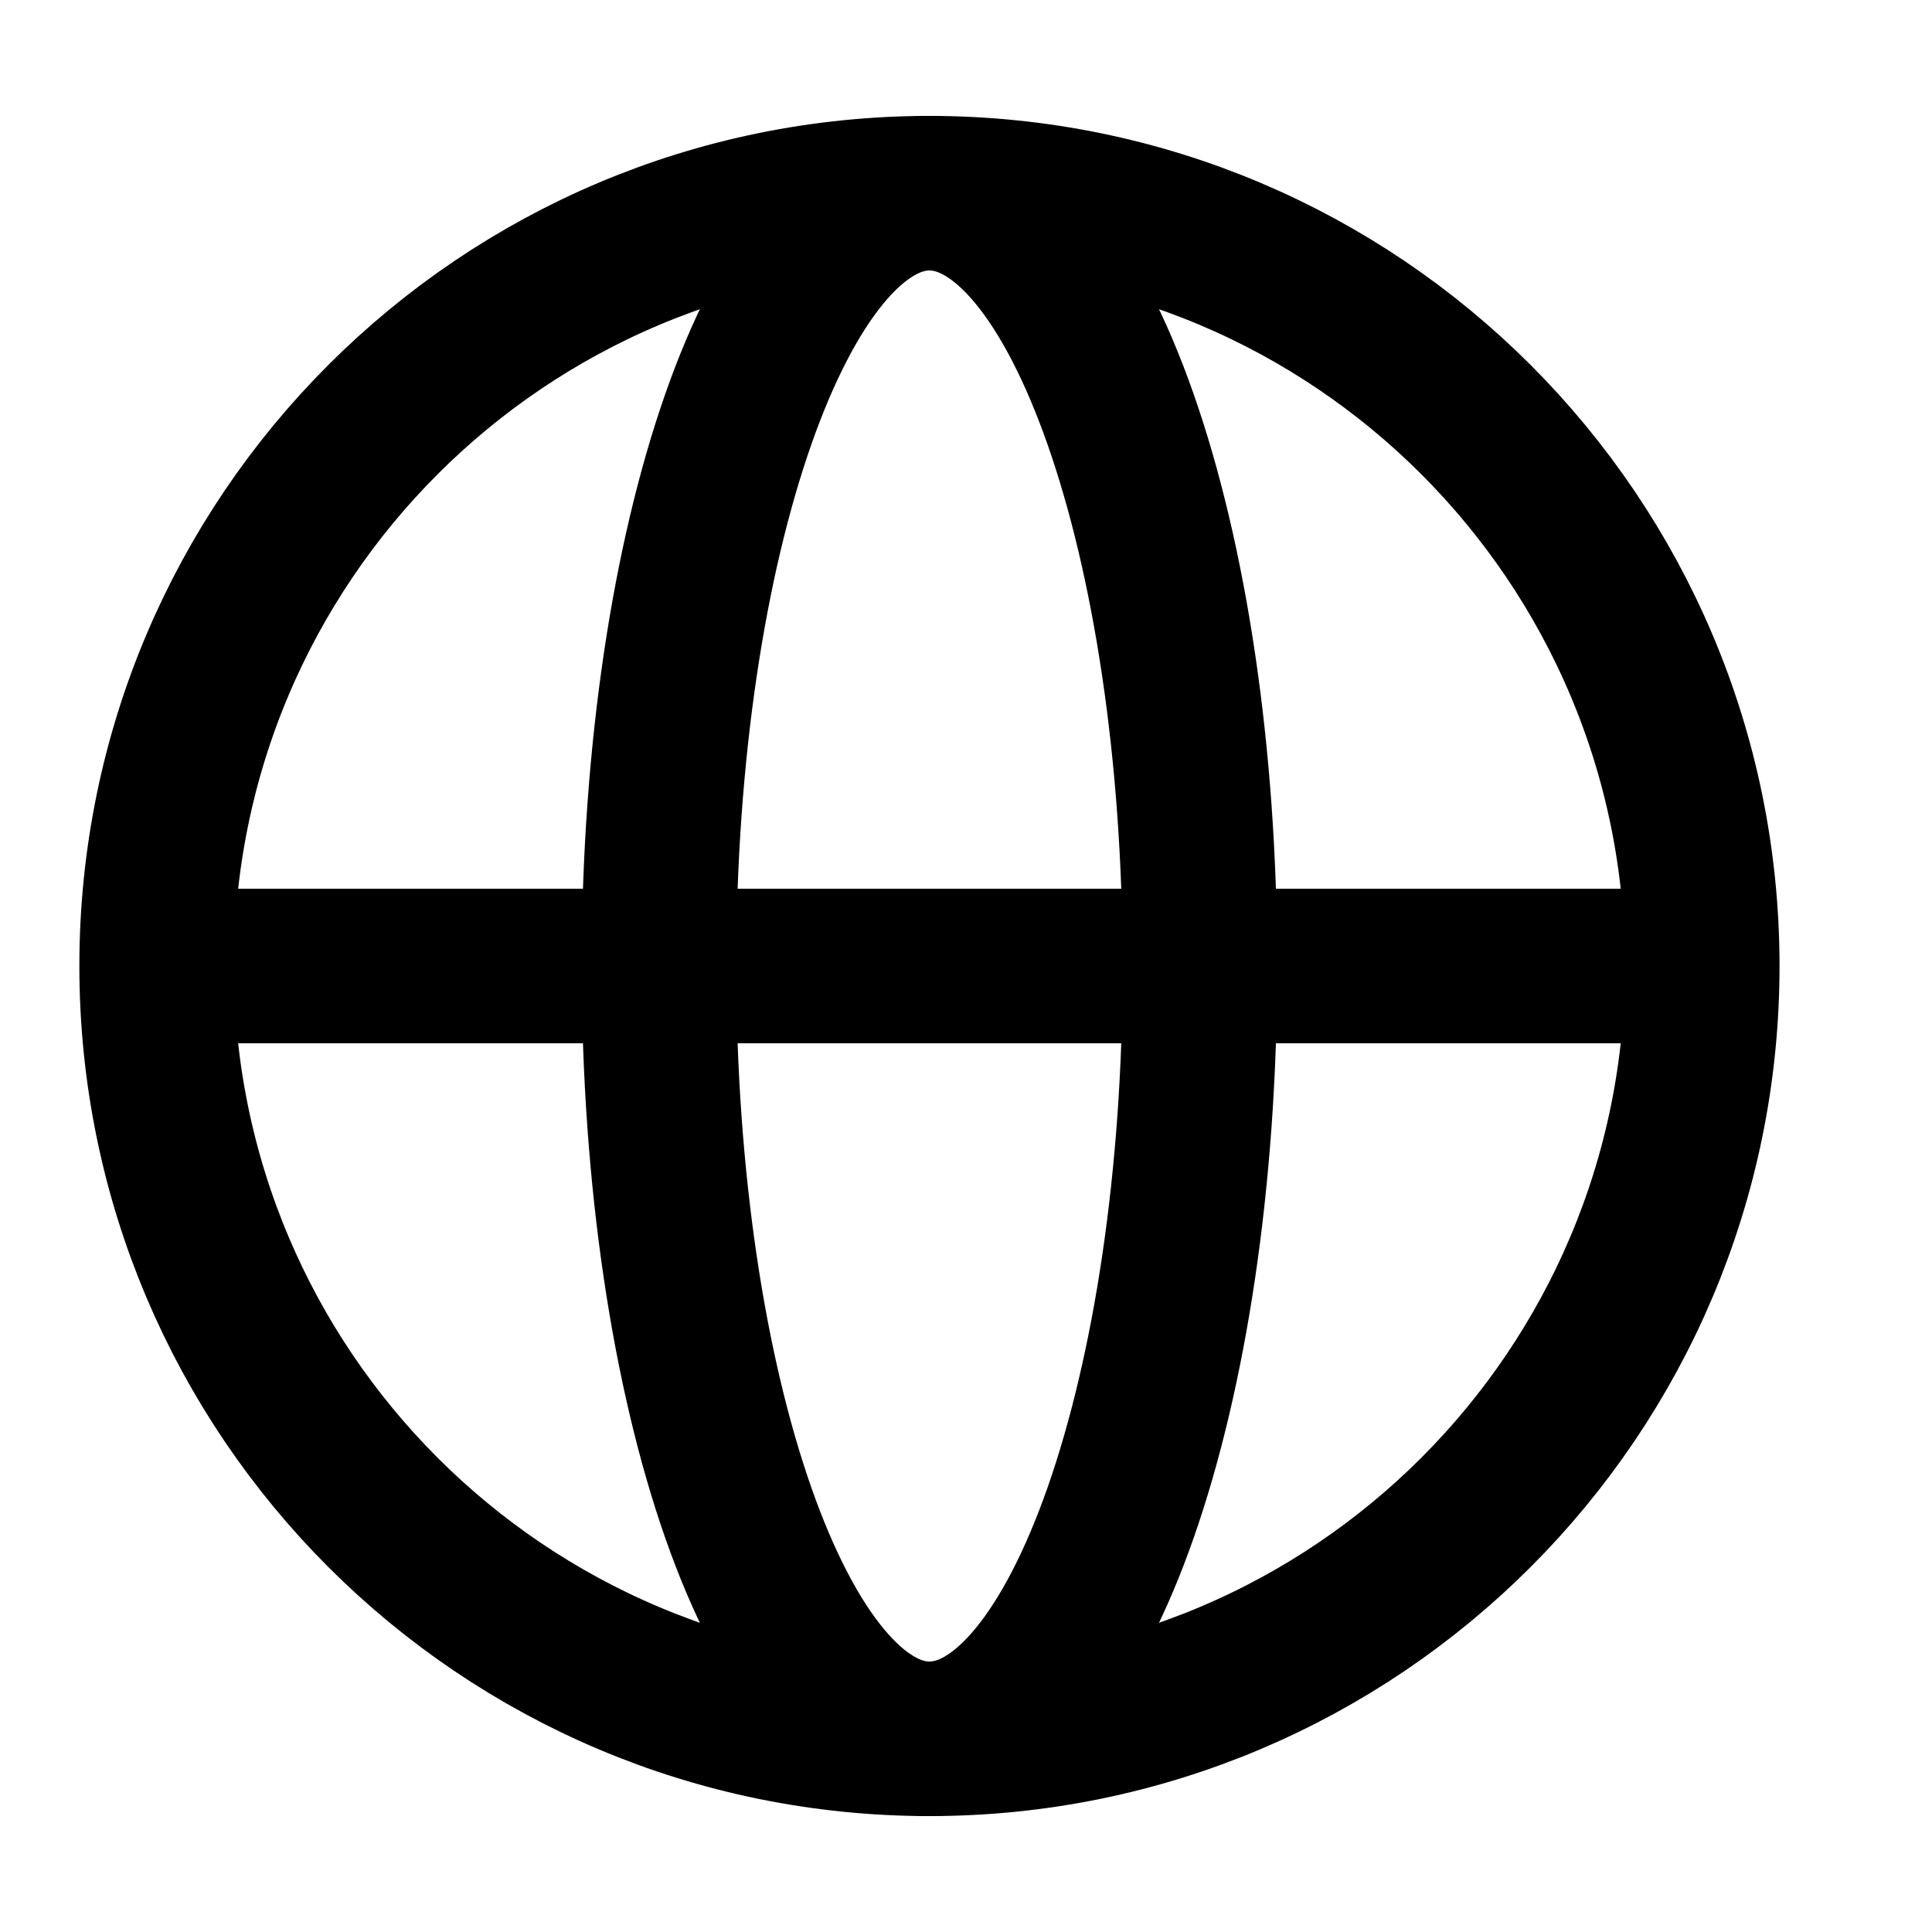 <svg width="25" height="25" viewBox="0 0 25 25" fill="none" xmlns="http://www.w3.org/2000/svg">
<path d="M12.027 22.5C17.55 22.5 22.027 18.023 22.027 12.5C22.027 6.977 17.55 2.5 12.027 2.5C6.505 2.5 2.027 6.977 2.027 12.5C2.027 18.023 6.505 22.5 12.027 22.5Z" stroke="black" stroke-width="2" stroke-miterlimit="10"/>
<path d="M12.027 22.5C13.96 22.5 15.527 18.023 15.527 12.5C15.527 6.977 13.96 2.5 12.027 2.5C10.094 2.5 8.527 6.977 8.527 12.5C8.527 18.023 10.094 22.5 12.027 22.5Z" stroke="black" stroke-width="2" stroke-miterlimit="10"/>
<path d="M2.027 12.5H22.027" stroke="black" stroke-width="2" stroke-miterlimit="10"/>
</svg>

